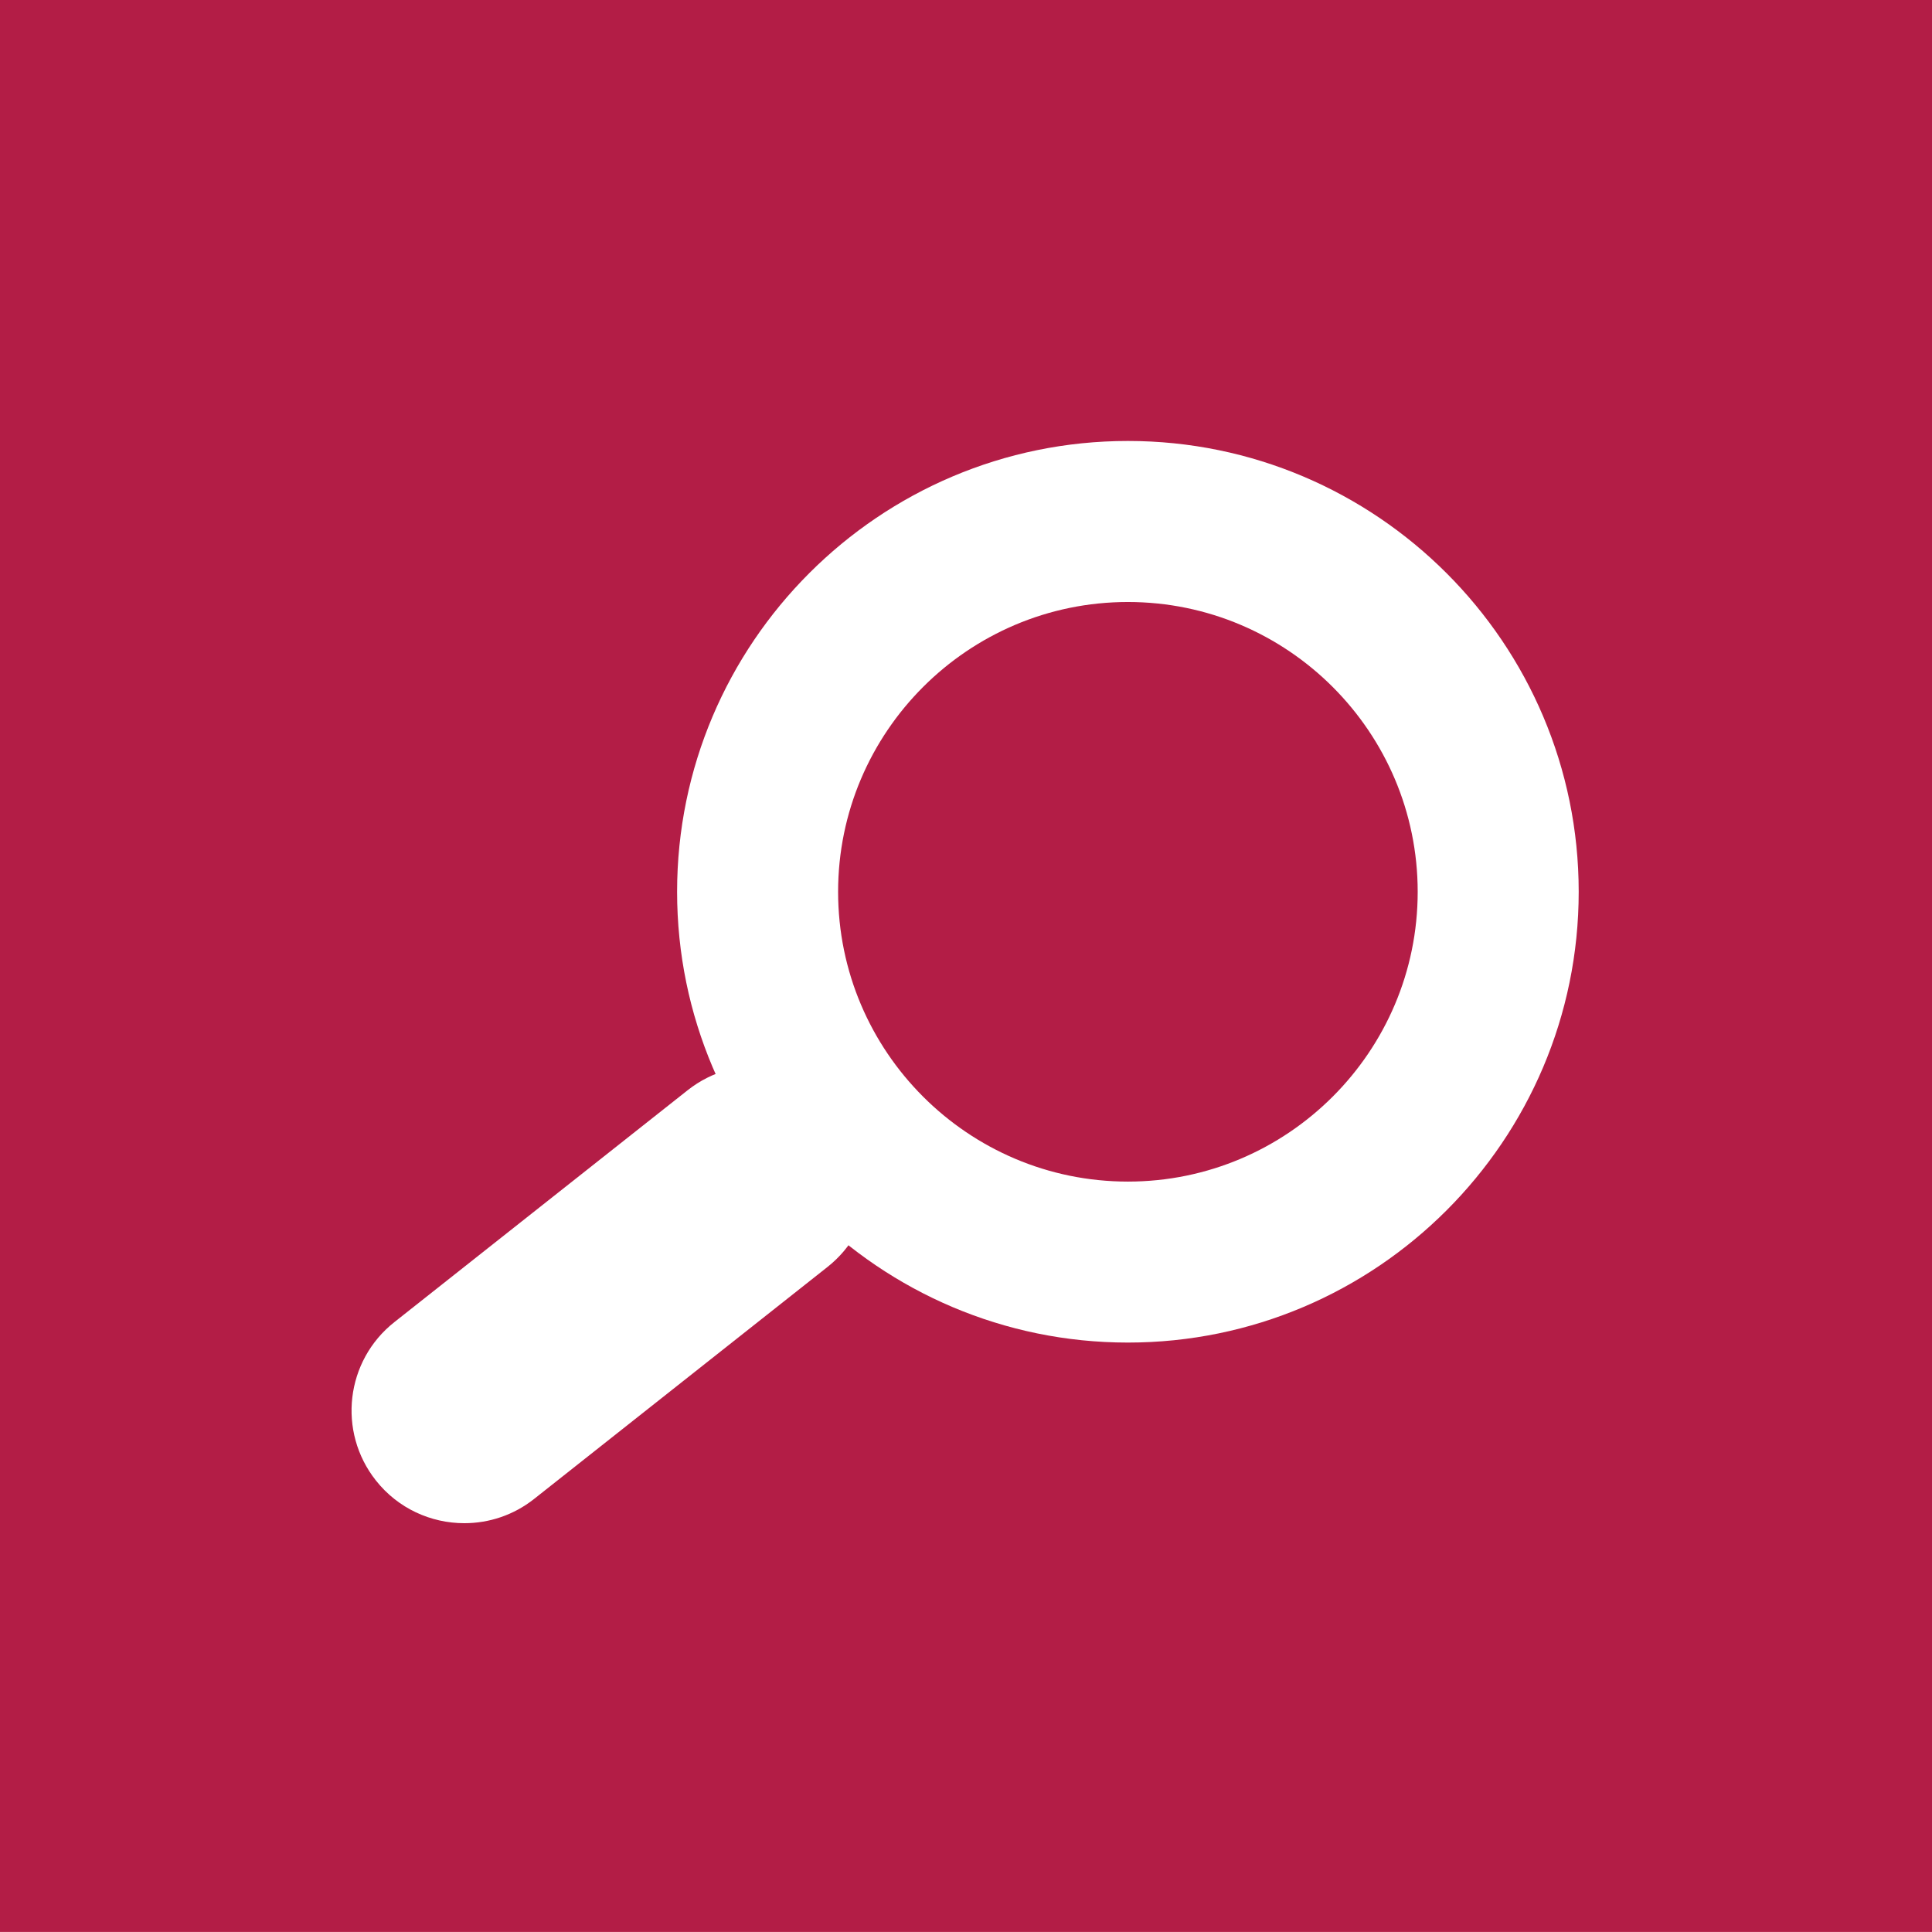<?xml version="1.0" encoding="utf-8"?>
<!-- Generator: Adobe Illustrator 15.1.0, SVG Export Plug-In . SVG Version: 6.00 Build 0)  -->
<!DOCTYPE svg PUBLIC "-//W3C//DTD SVG 1.1//EN" "http://www.w3.org/Graphics/SVG/1.1/DTD/svg11.dtd">
<svg version="1.1" id="Vrstva_1" xmlns="http://www.w3.org/2000/svg" xmlns:xlink="http://www.w3.org/1999/xlink" x="0px" y="0px"
	 width="73.474px" height="73.473px" viewBox="-10.919 -27.168 73.474 73.473"
	 enable-background="new -10.919 -27.168 73.474 73.473" xml:space="preserve">
<rect x="-10.919" y="-27.168" fill="#B31D46" width="73.474" height="73.473"/>
<g>
	<path fill="#FFFFFF" d="M31.975,23.89c-9.453,0-17.144-7.69-17.144-17.144s7.69-17.144,17.144-17.144
		c9.454,0,17.144,7.69,17.144,17.144S41.429,23.89,31.975,23.89z M31.975-4.274c-6.076,0-11.021,4.945-11.021,11.021
		c0,6.078,4.944,11.021,11.021,11.021c6.078,0,11.021-4.944,11.021-11.021C42.995,0.671,38.053-4.274,31.975-4.274z"/>
</g>
<g>
	<path fill="#FFFFFF" d="M6.74,30.759c-1.267,0-2.52-0.556-3.365-1.626c-1.469-1.858-1.153-4.554,0.704-6.021l11.155-8.82
		c1.858-1.468,4.551-1.153,6.021,0.702c1.469,1.858,1.153,4.554-0.704,6.02l-11.155,8.82C8.608,30.459,7.671,30.759,6.74,30.759z"/>
</g>
</svg>
